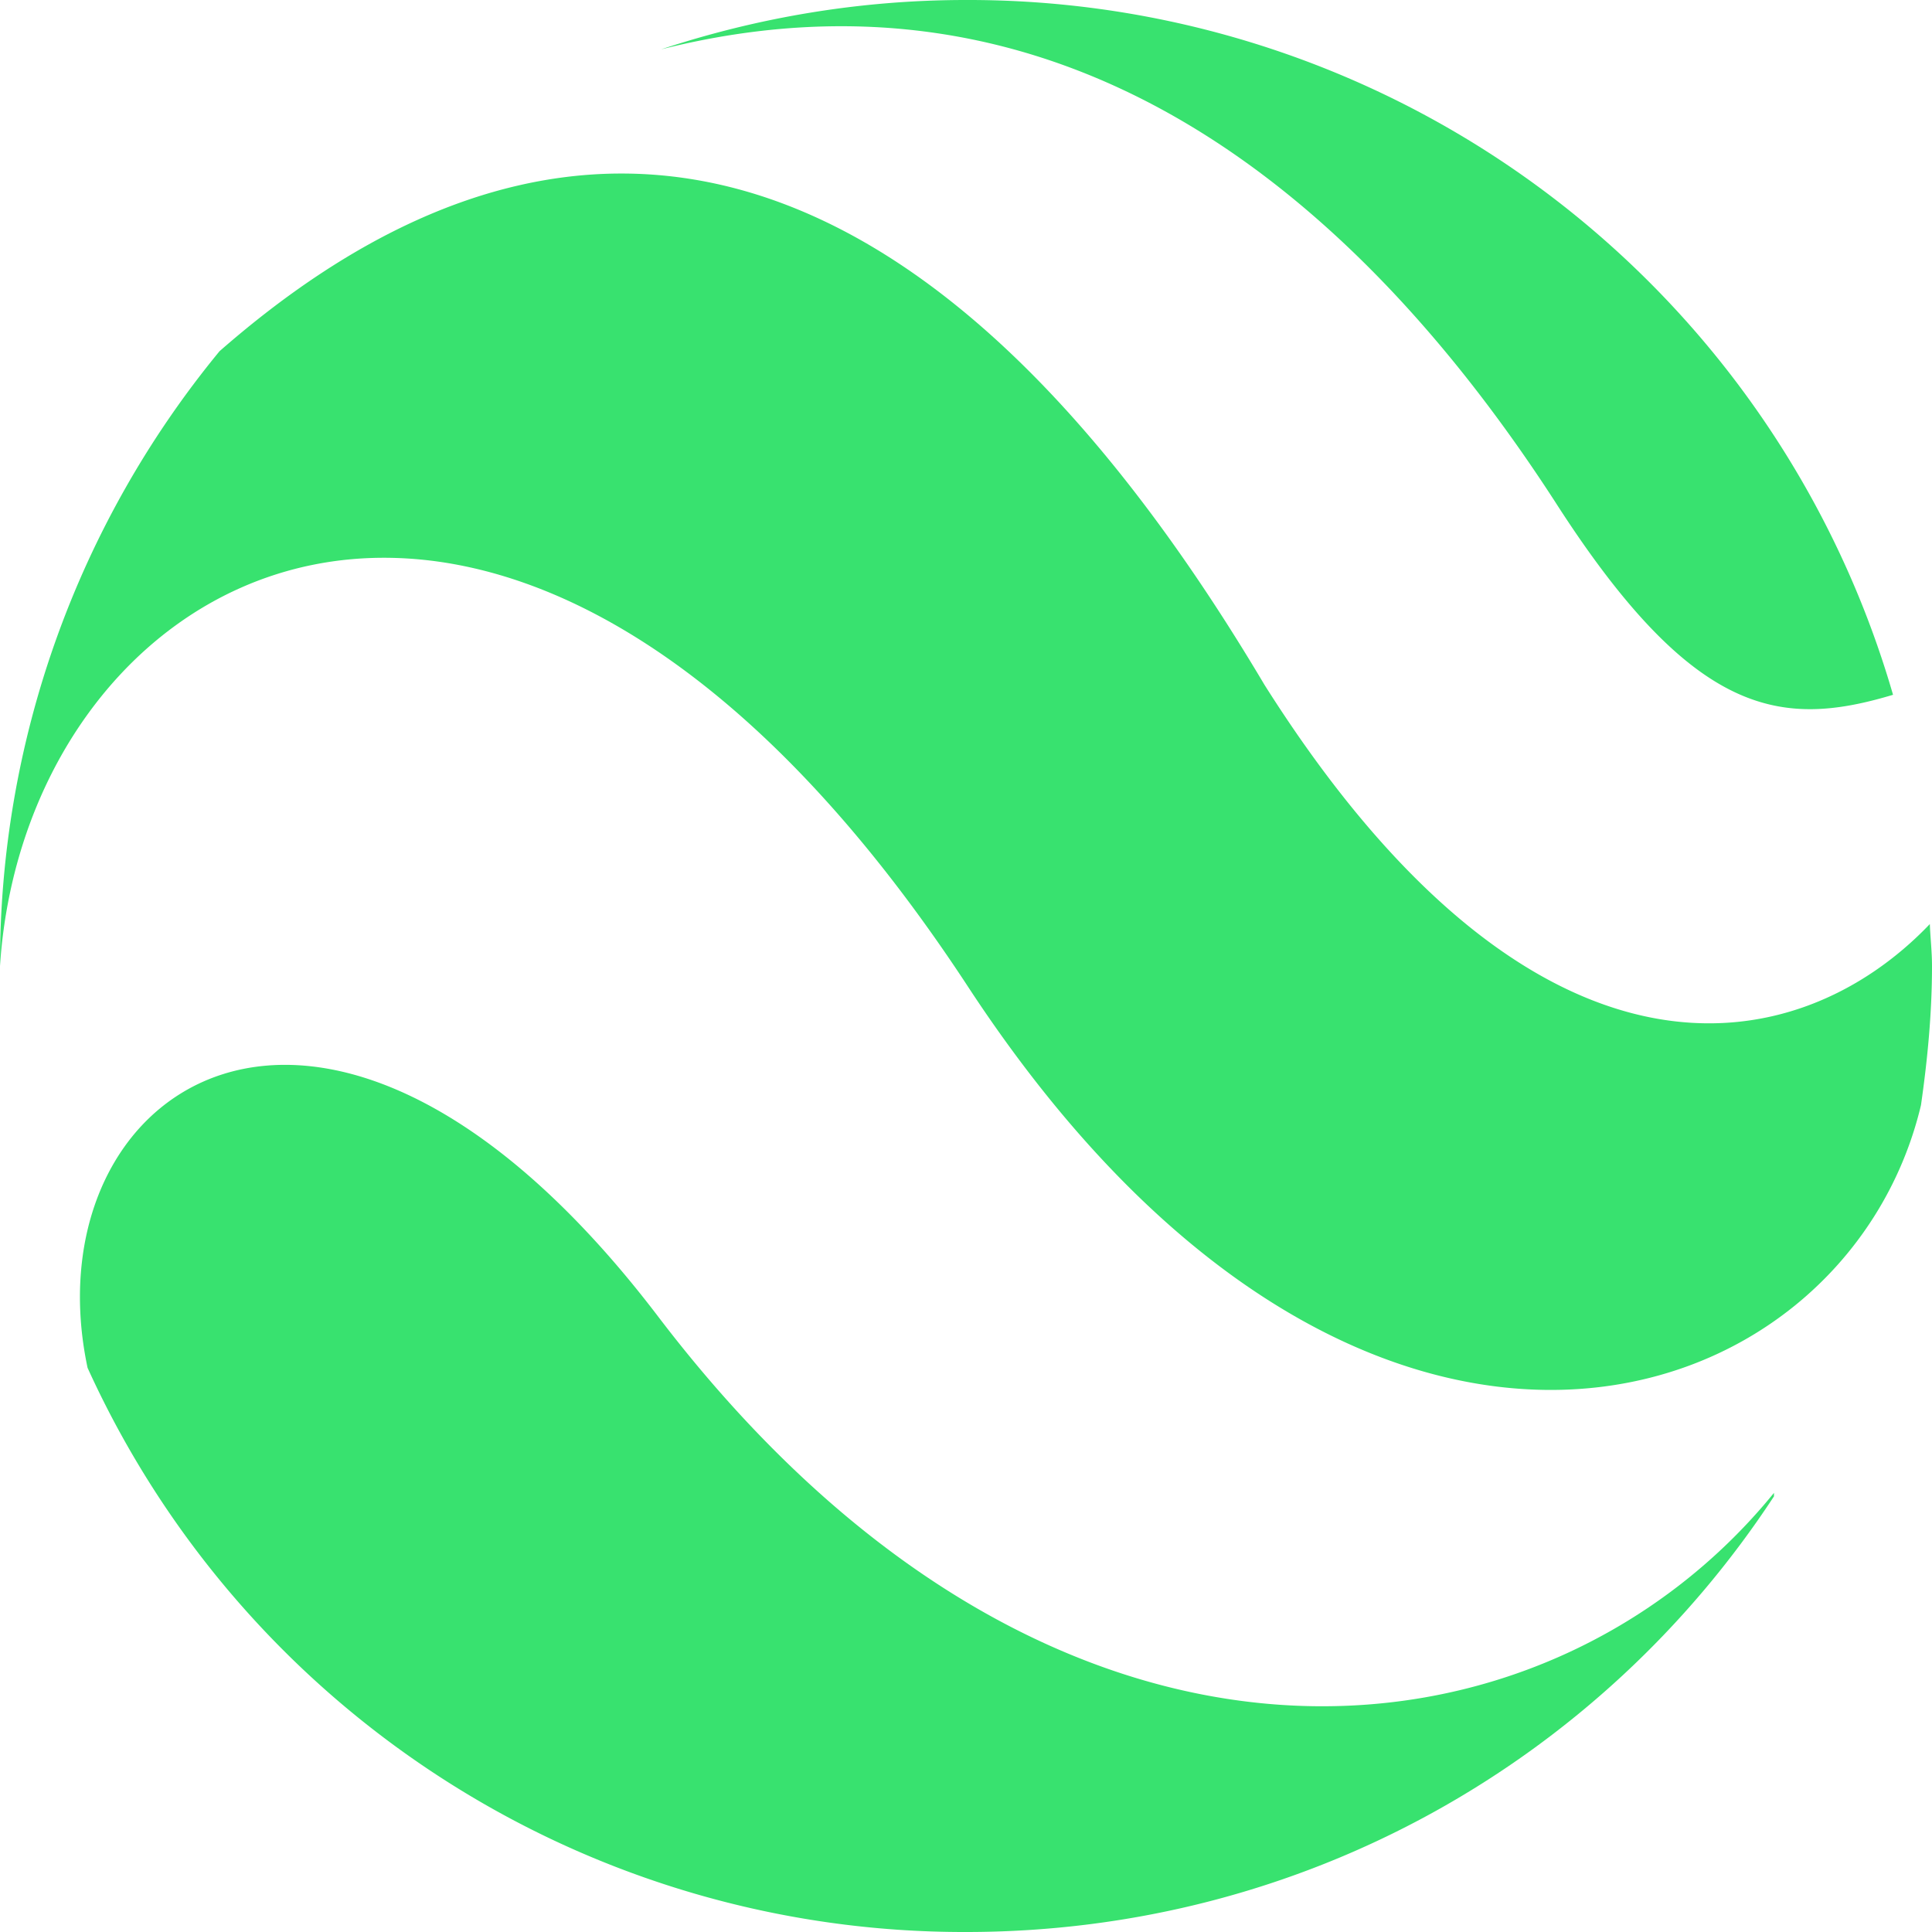 <svg role="img" width="32px" height="32px" viewBox="0 0 24 24" xmlns="http://www.w3.org/2000/svg"><title>Google Earth</title><path fill="#38e26f" d="M12 0c-1.326 0-2.597.22-3.787.613 4.94-1.243 8.575 1.72 11.096 5.606 1.725 2.695 2.813 2.83 4.207 2.412A11.956 11.956 0 0012 0zM7.658 2.156c-1.644.019-3.295.775-4.931 2.207A11.967 11.967 0 000 12c.184-2.823 2.163-5.128 4.87-5.07 2.104.044 4.648 1.518 7.13 5.289 4.87 7.468 10.917 5.483 11.863 1.51.081-.566.137-1.14.137-1.729 0-.176-.02-.347-.027-.521-1.645 1.725-4.899 2.35-8.264-2.97-2.59-4.363-5.31-6.383-8.05-6.353zM3.33 13.236c-1.675.13-2.657 1.804-2.242 3.756A11.955 11.955 0 0012 24c4.215 0 7.898-2.149 10.037-5.412v-.043c-2.836 3.49-8.946 4.255-13.855-2.182-1.814-2.386-3.544-3.228-4.852-3.127Z"/></svg>